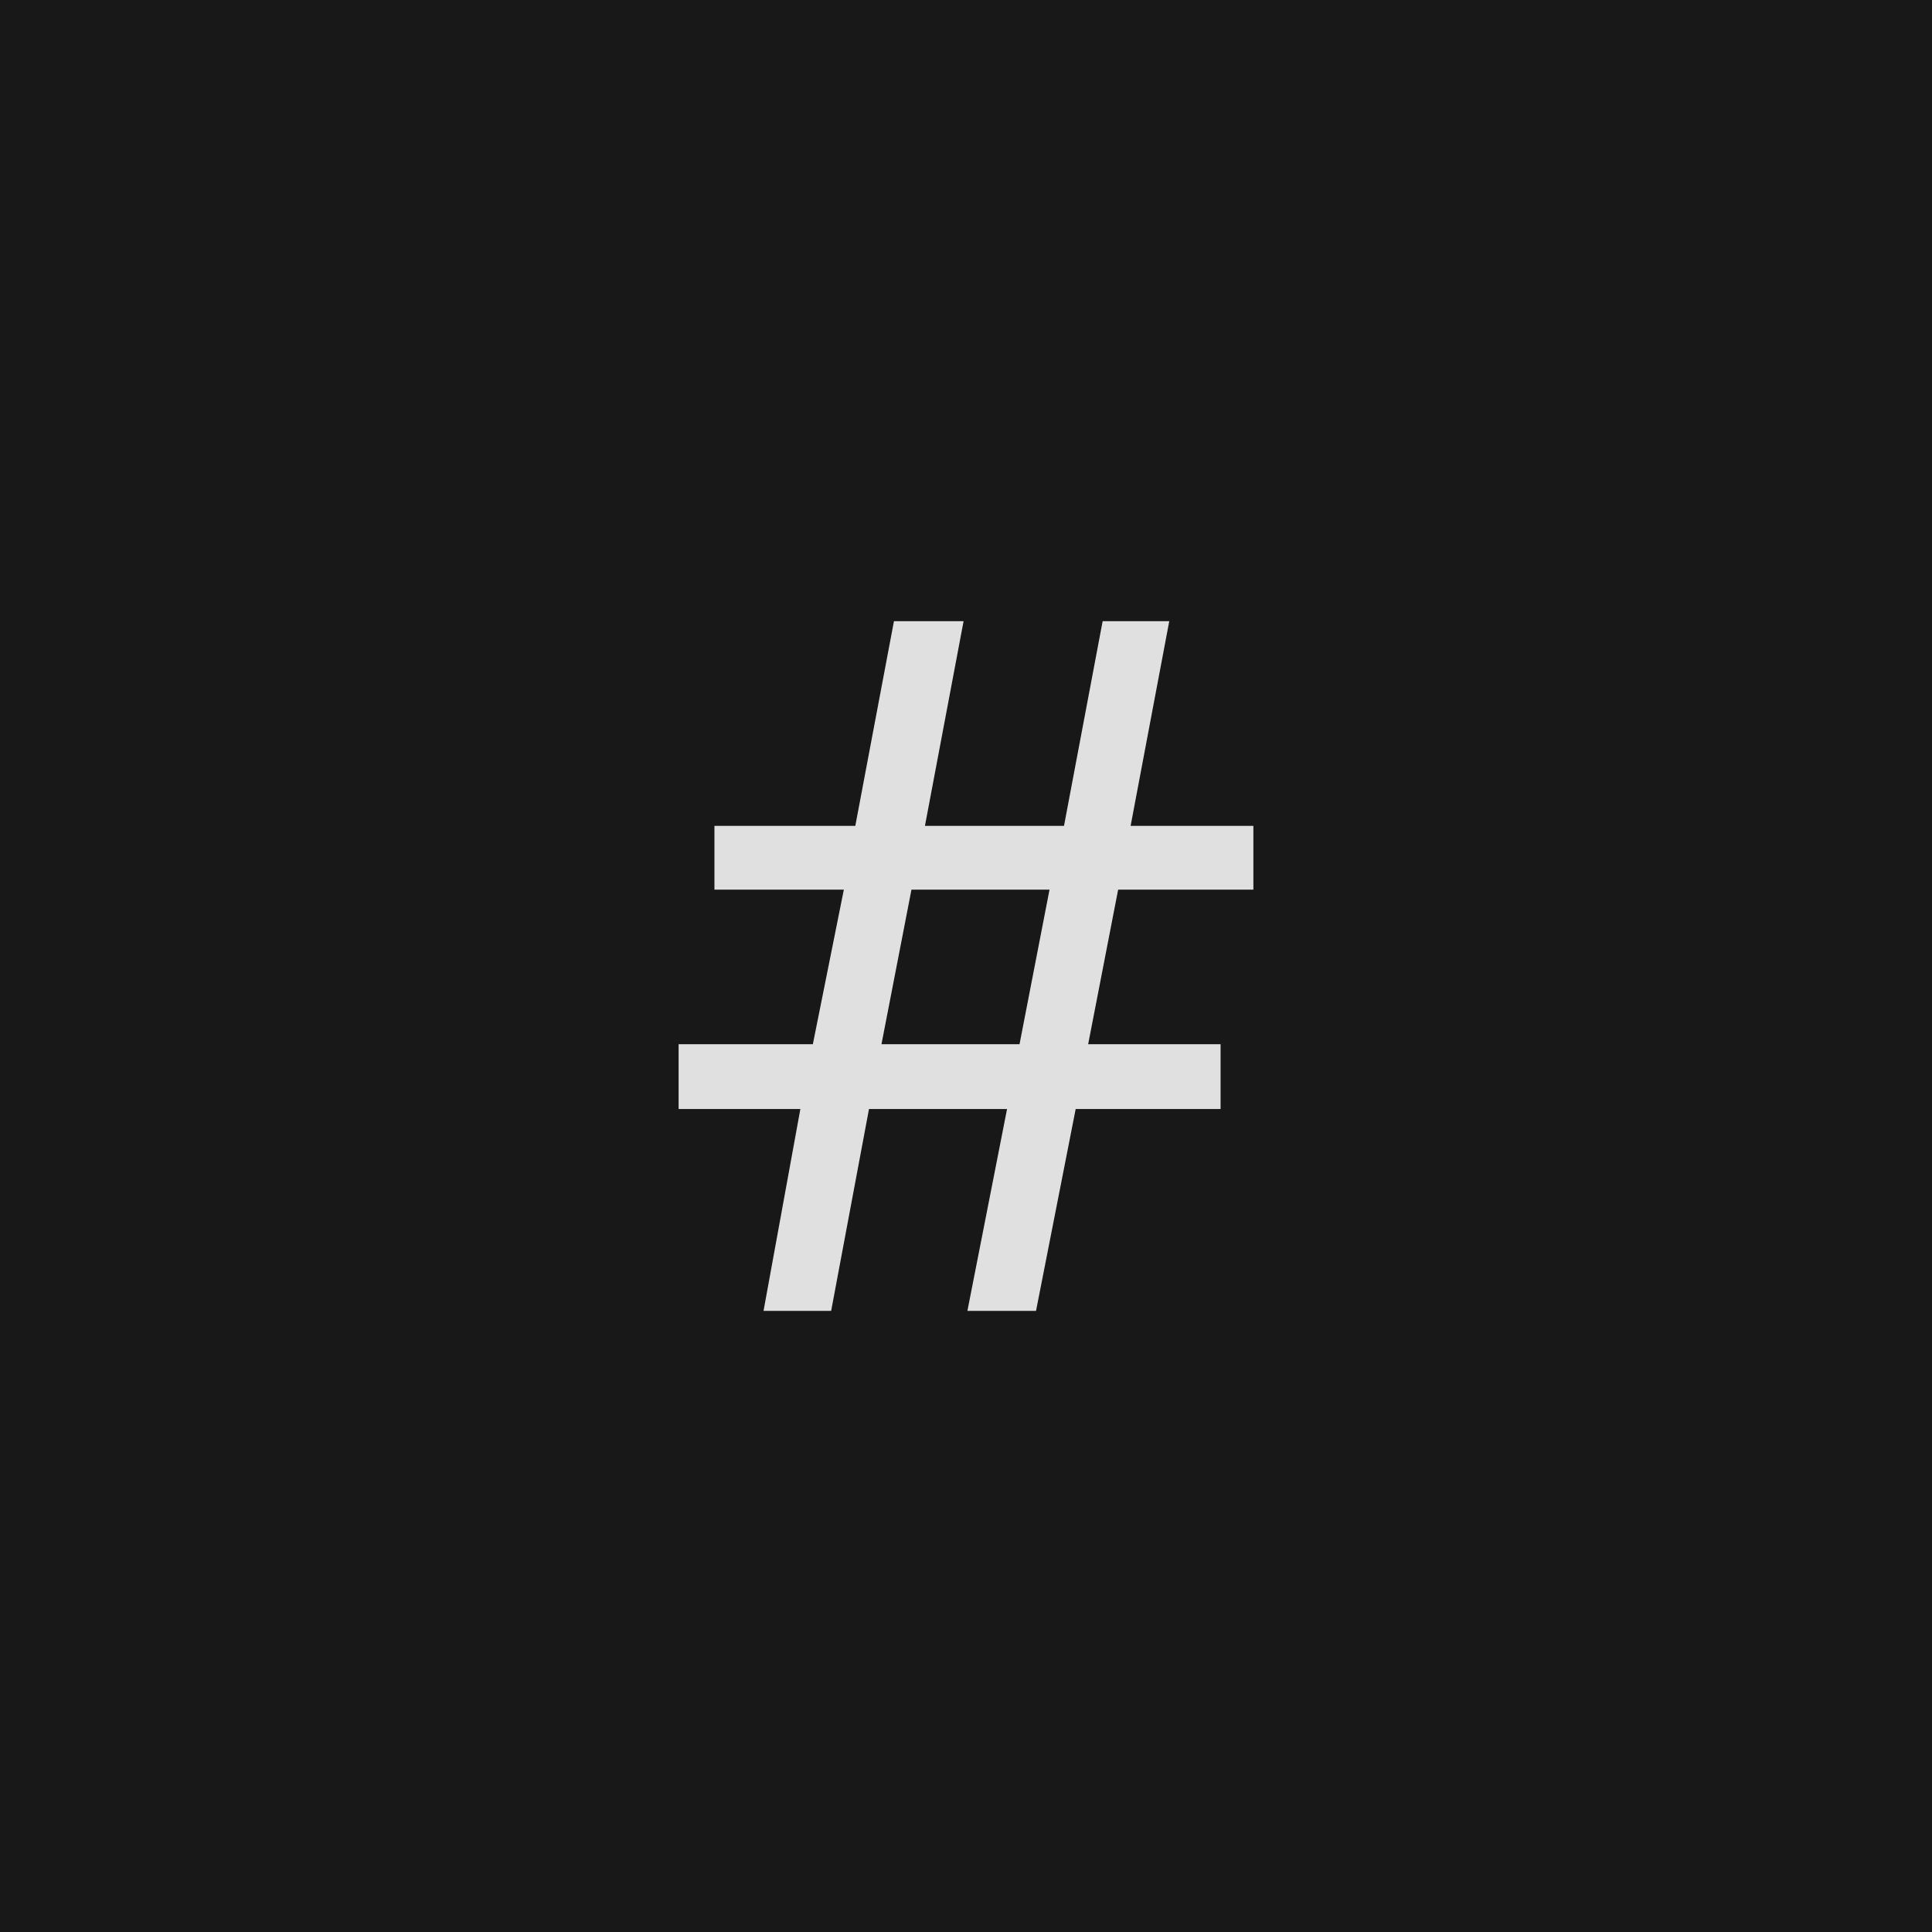 <svg xmlns="http://www.w3.org/2000/svg" version="1.1" width="96" height="96" viewbox="0 0 96 96"><rect x="0" y="0" width="96" height="96" fill="#181818"></rect><g transform="translate(32.52, 65.136)"><path d="M29.76-20.93L23.04-20.93 21.55-13.25 28.13-13.25 28.13-10.03 20.93-10.03 18.96 0 15.55 0 17.52-10.03 10.66-10.03 8.78 0 5.42 0 7.25-10.03 1.2-10.03 1.2-13.25 7.87-13.25 9.41-20.93 2.98-20.93 2.98-24.1 9.98-24.1 11.9-34.27 15.36-34.27 13.44-24.1 20.35-24.1 22.27-34.27 25.58-34.27 23.66-24.1 29.76-24.1 29.76-20.93ZM12.77-20.93L11.28-13.25 18.14-13.25 19.63-20.93 12.77-20.93Z" fill="#E0E0E0"></path></g></svg>